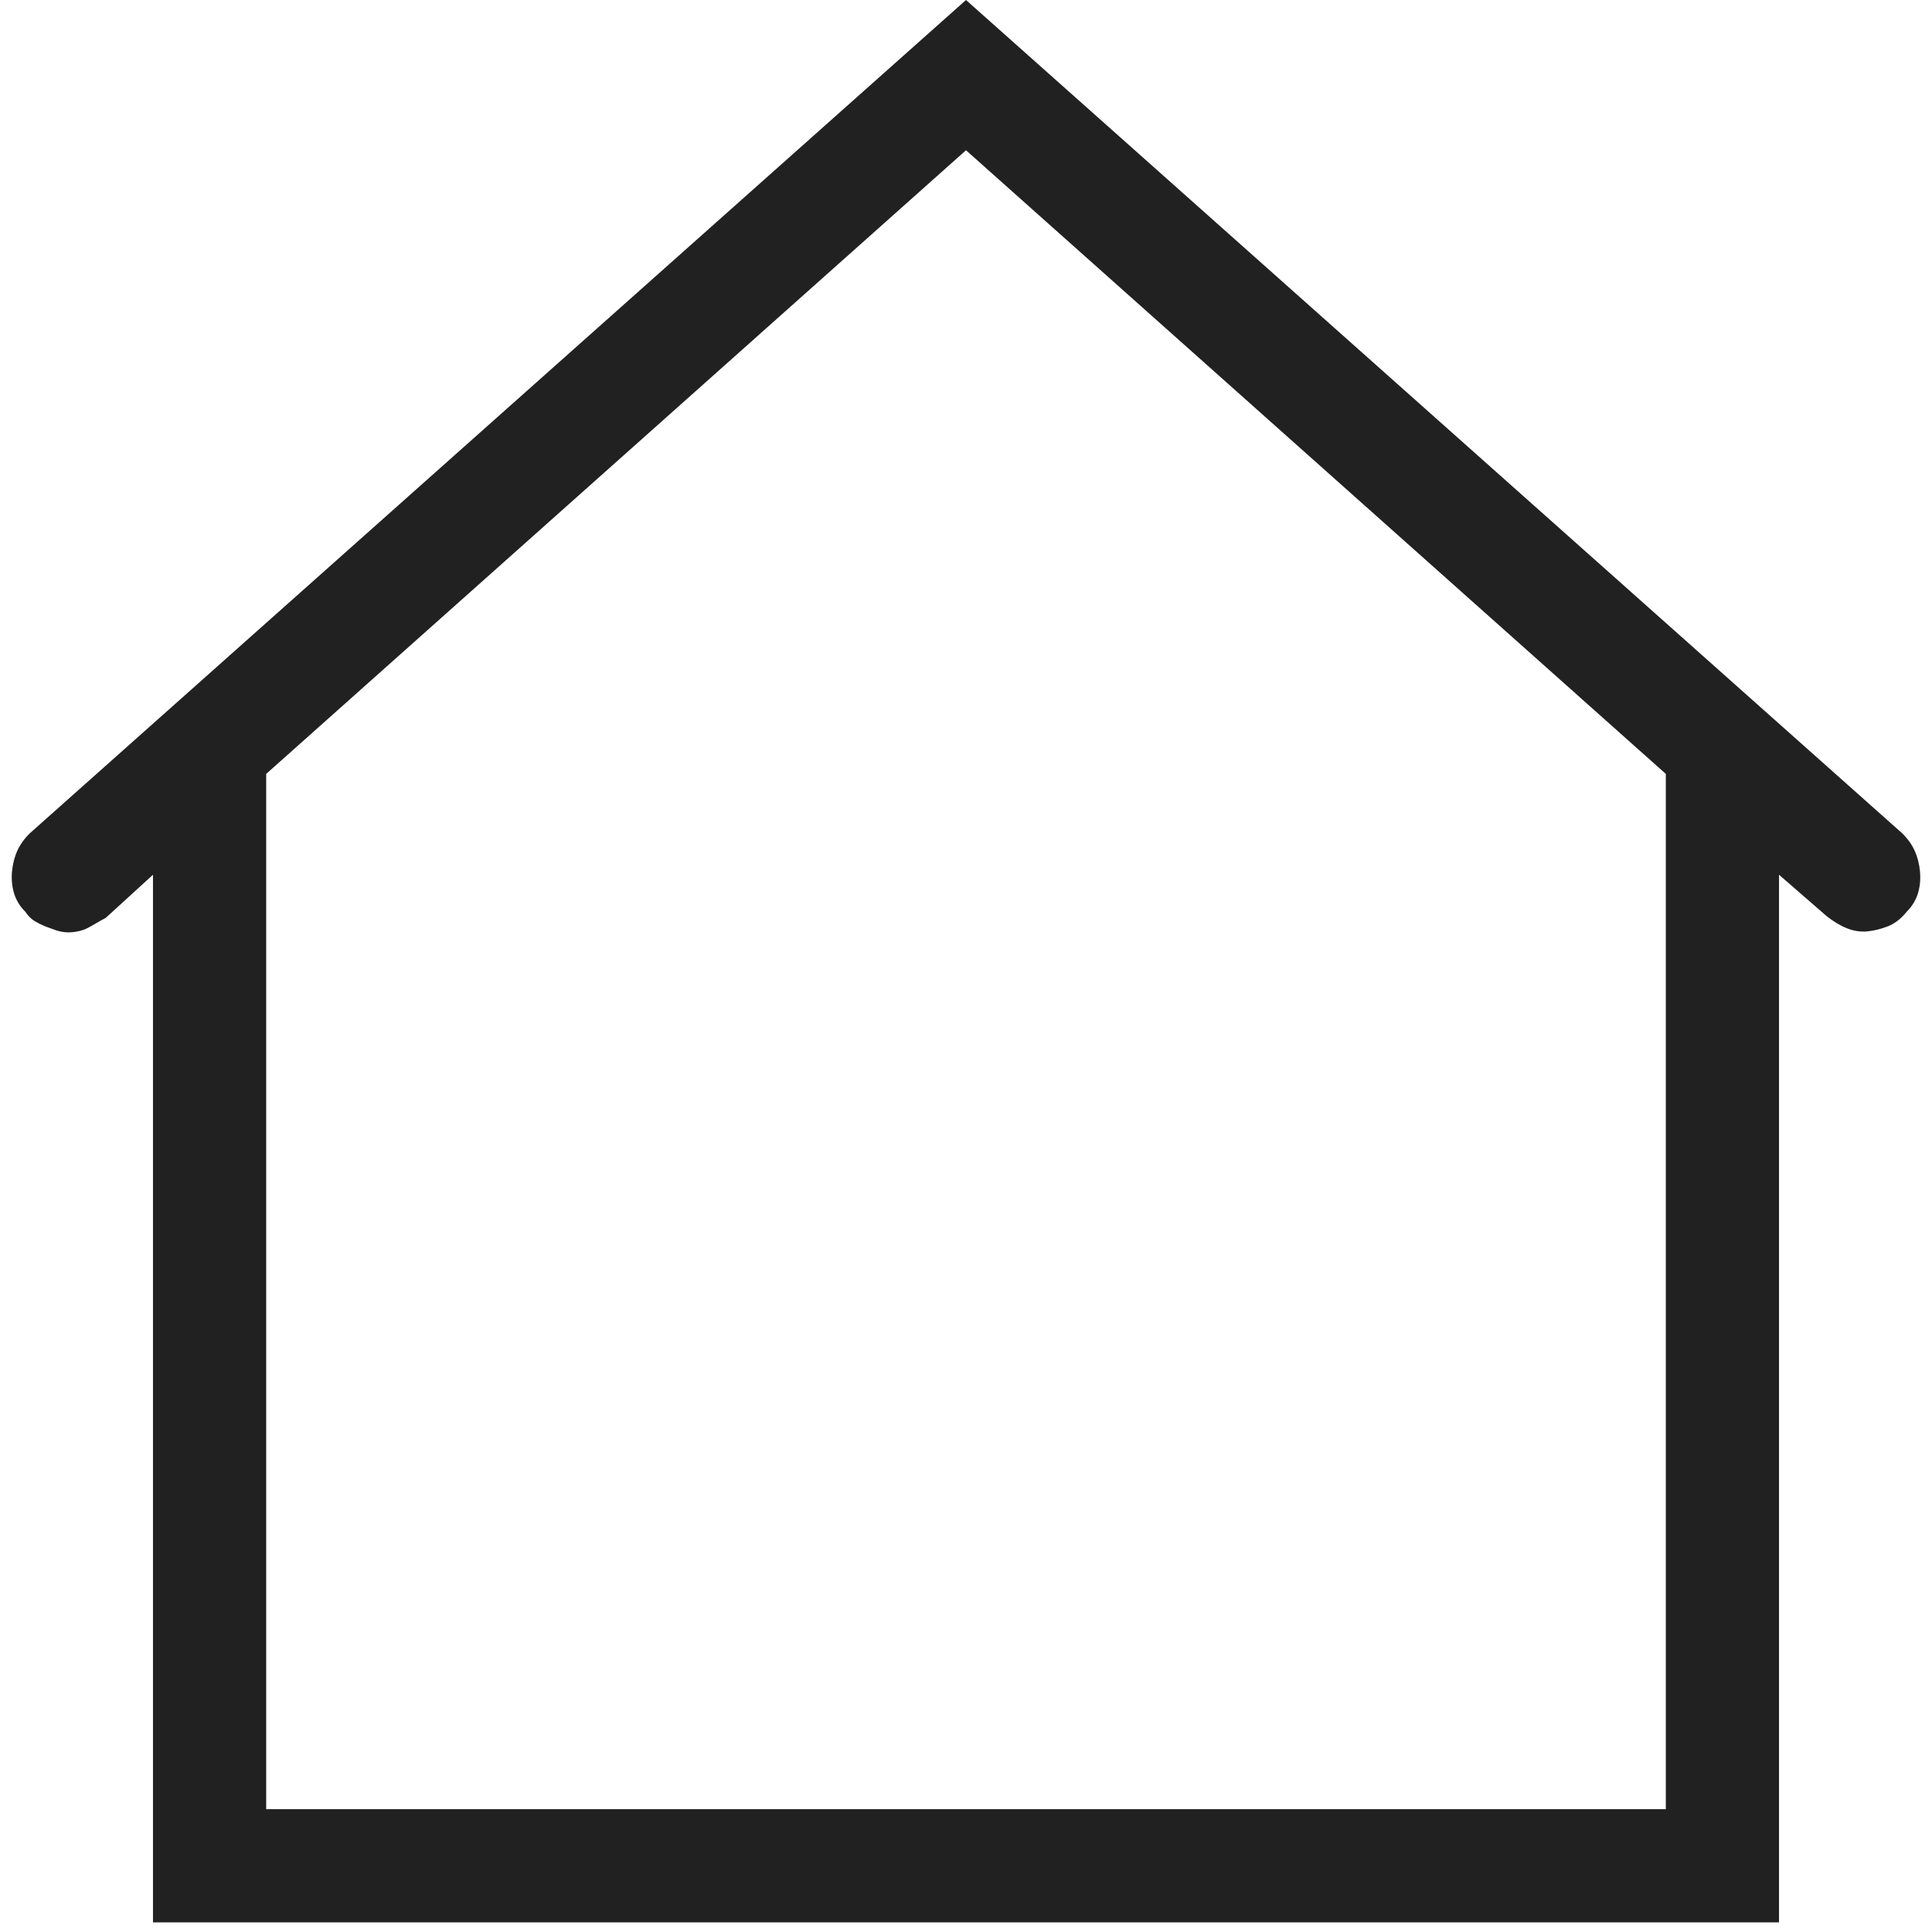 <?xml version="1.0" encoding="UTF-8"?>
<svg width="44px" height="44px" viewBox="0 0 44 44" version="1.1" xmlns="http://www.w3.org/2000/svg" xmlns:xlink="http://www.w3.org/1999/xlink">
    <!-- Generator: Sketch 47.1 (45422) - http://www.bohemiancoding.com/sketch -->
    <title>2</title>
    <desc>Created with Sketch.</desc>
    <defs></defs>
    <g id="UIUX-Designs" stroke="none" stroke-width="1" fill="none" fill-rule="evenodd">
        <g id="Homepage" transform="translate(-439, -568)" fill="#222121">
            <g id="vyhody" transform="translate(90, 537)">
                <path d="M392.328,49.984 C392.453,50.109 392.547,50.242 392.609,50.383 C392.672,50.523 392.711,50.68 392.727,50.852 C392.742,51.023 392.727,51.187 392.68,51.344 C392.633,51.5 392.547,51.641 392.422,51.766 C392.297,51.922 392.156,52.031 392,52.094 C391.844,52.156 391.688,52.195 391.531,52.211 C391.375,52.227 391.219,52.203 391.062,52.141 C390.906,52.078 390.75,51.984 390.594,51.859 L389.516,50.922 L389.516,74.781 L352.484,74.781 L352.484,50.922 L351.406,51.906 C351.344,51.938 351.273,51.977 351.195,52.023 C351.117,52.07 351.047,52.109 350.984,52.141 C350.922,52.172 350.852,52.195 350.773,52.211 C350.695,52.227 350.625,52.234 350.562,52.234 C350.469,52.234 350.375,52.219 350.281,52.188 C350.188,52.156 350.102,52.125 350.023,52.094 C349.945,52.062 349.867,52.023 349.789,51.977 C349.711,51.93 349.641,51.859 349.578,51.766 C349.453,51.641 349.367,51.5 349.32,51.344 C349.273,51.187 349.258,51.023 349.273,50.852 C349.289,50.68 349.328,50.523 349.391,50.383 C349.453,50.242 349.547,50.109 349.672,49.984 L371,31 L392.328,49.984 Z M386.938,48.625 L371,34.422 L355.062,48.625 L355.062,72.203 L386.938,72.203 L386.938,48.625 Z" id="2"></path>
            </g>
        </g>
    </g>
</svg>
